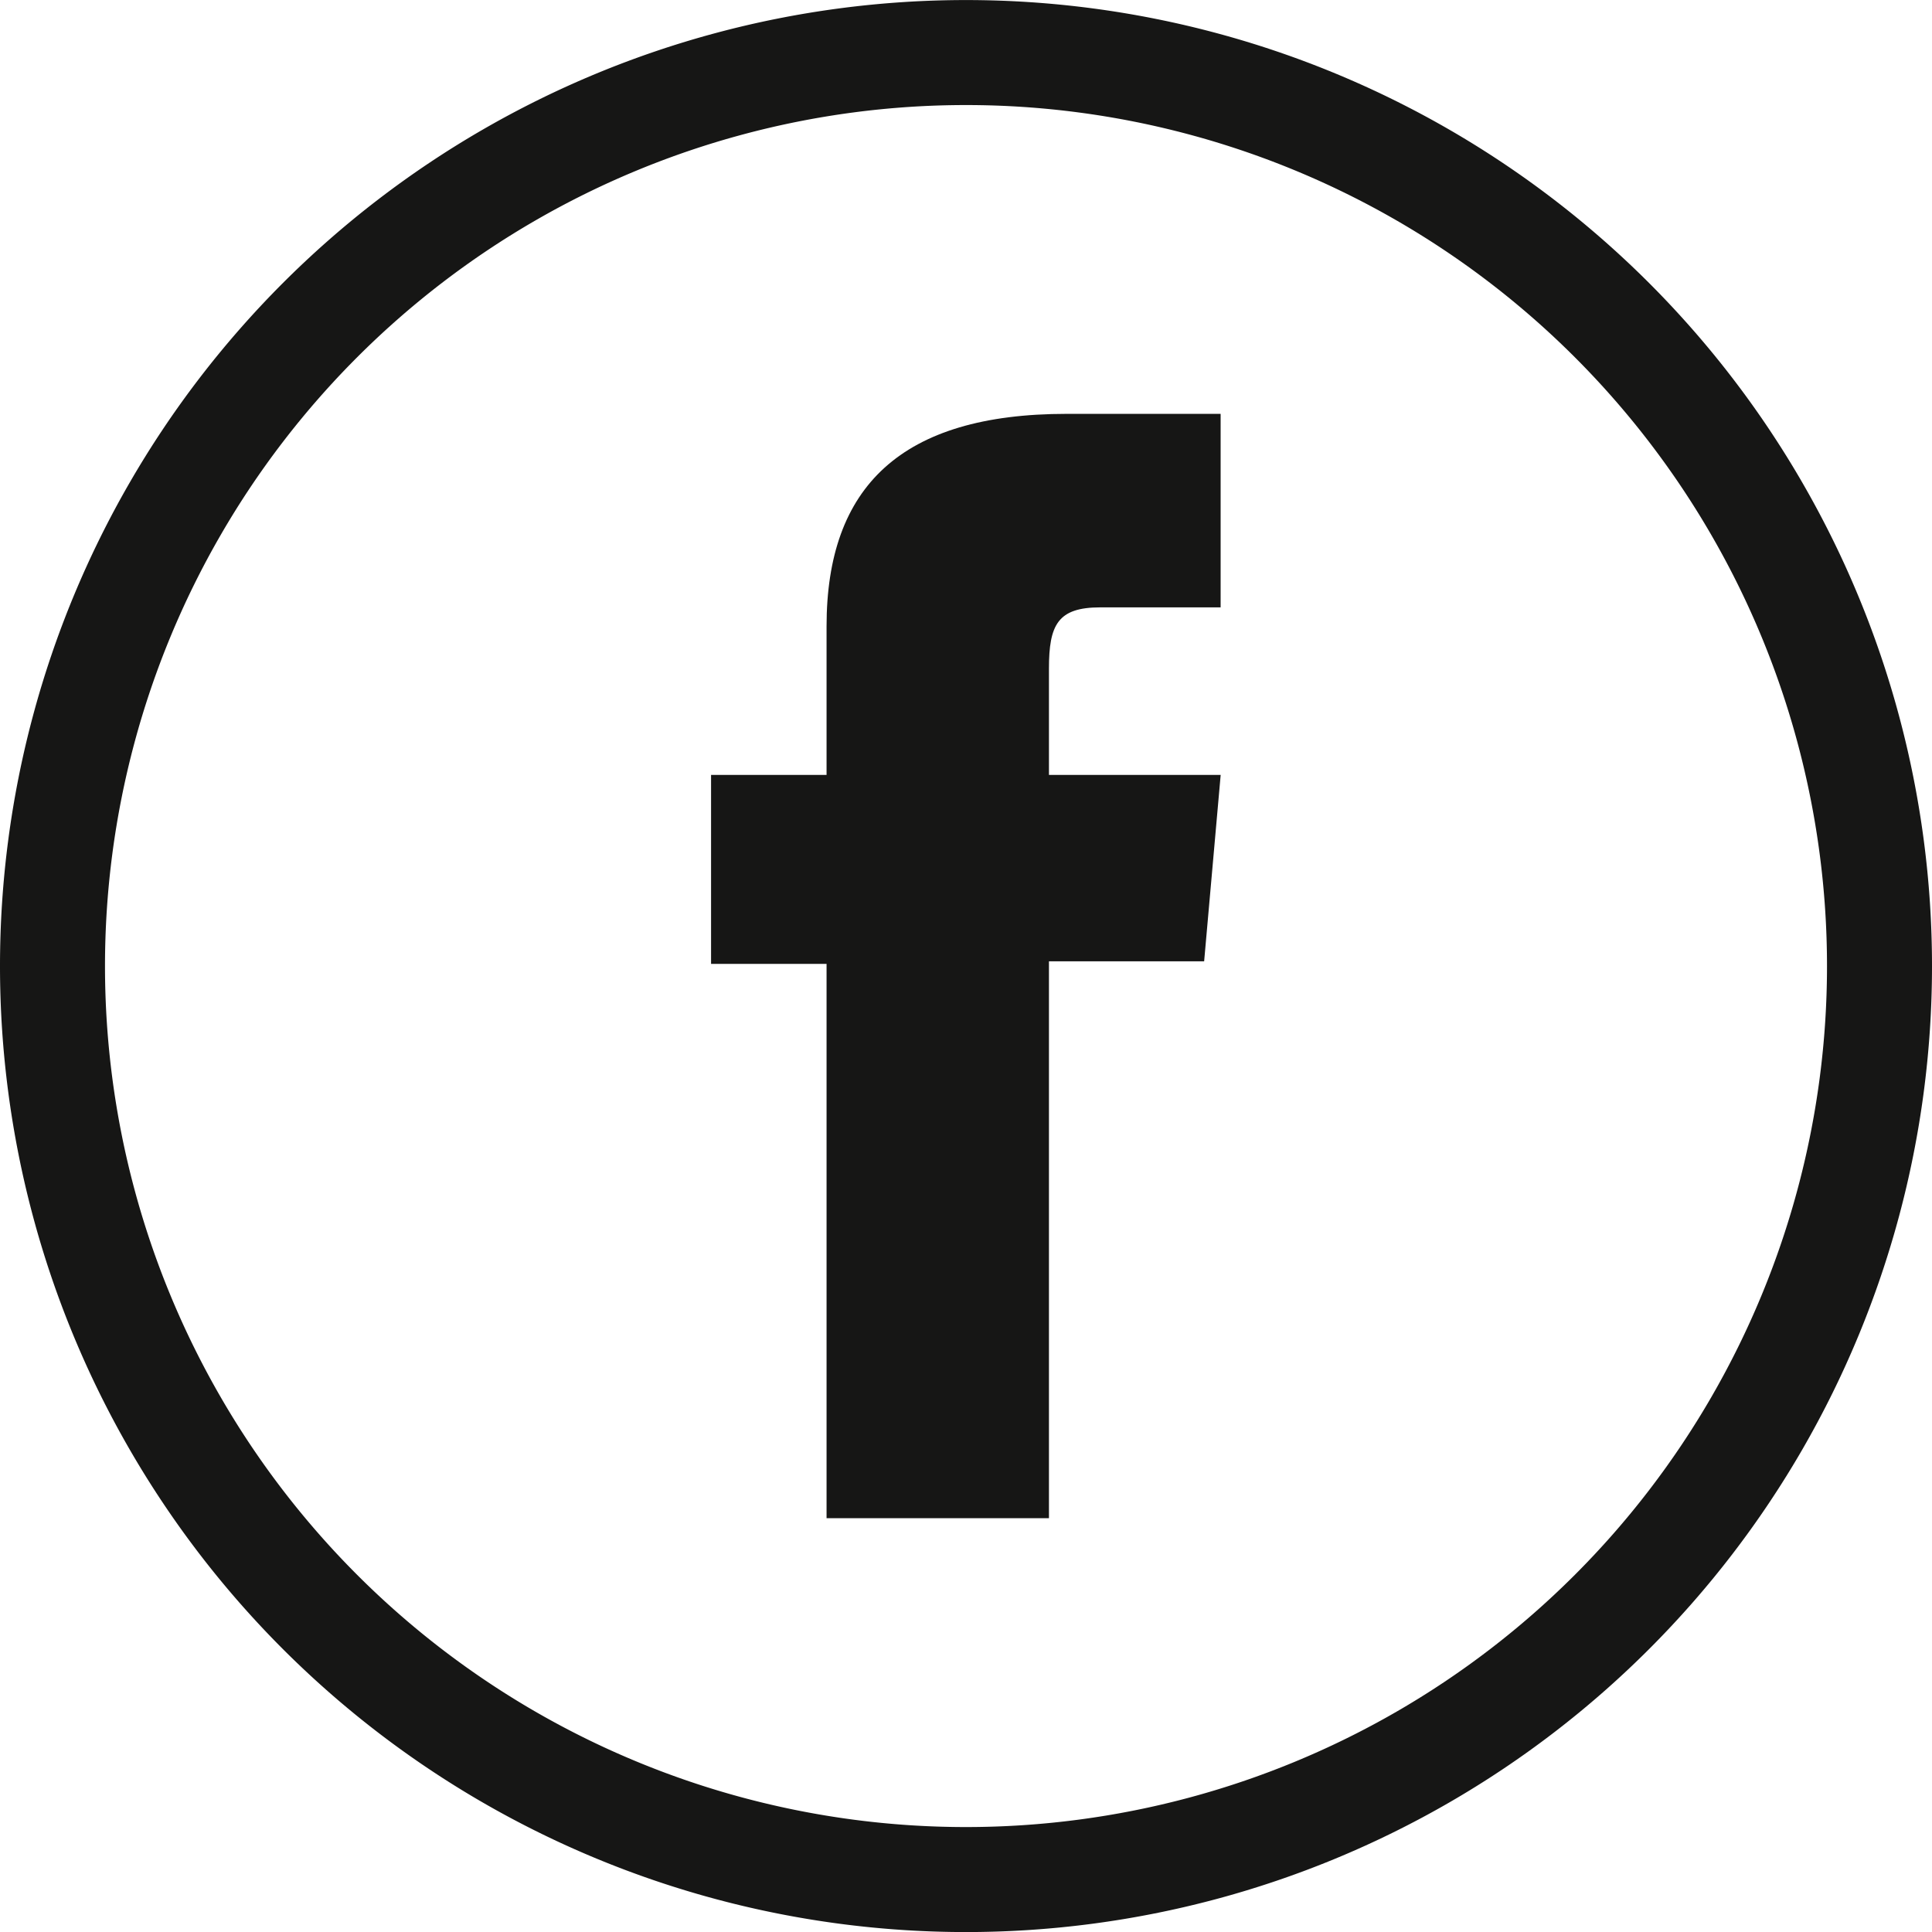 <svg xmlns="http://www.w3.org/2000/svg" width="36.8" height="36.8" viewBox="0 0 36.8 36.8">
  <g id="facebook" transform="translate(1 1)">
    <path id="path156" d="M512.006-460.525h0a17.4,17.4,0,0,1-17.4-17.4h0a17.4,17.4,0,0,1,17.4-17.4h0a17.4,17.4,0,0,1,17.4,17.4h0A17.4,17.4,0,0,1,512.006-460.525Z" transform="translate(-494.606 495.326)" fill="none" stroke="#161615" stroke-miterlimit="10" stroke-width="2"/>
    <path id="path158" d="M515.1-464.253h4.235V-474.86h2.956l.315-3.551h-3.271v-2.023c0-.837.168-1.168.978-1.168h2.292v-3.686h-2.933c-3.152,0-4.573,1.388-4.573,4.045v2.832h-2.2v3.6h2.2v10.562" transform="translate(-500.355 492.171)" fill="#161615"/>
  </g>
</svg>

